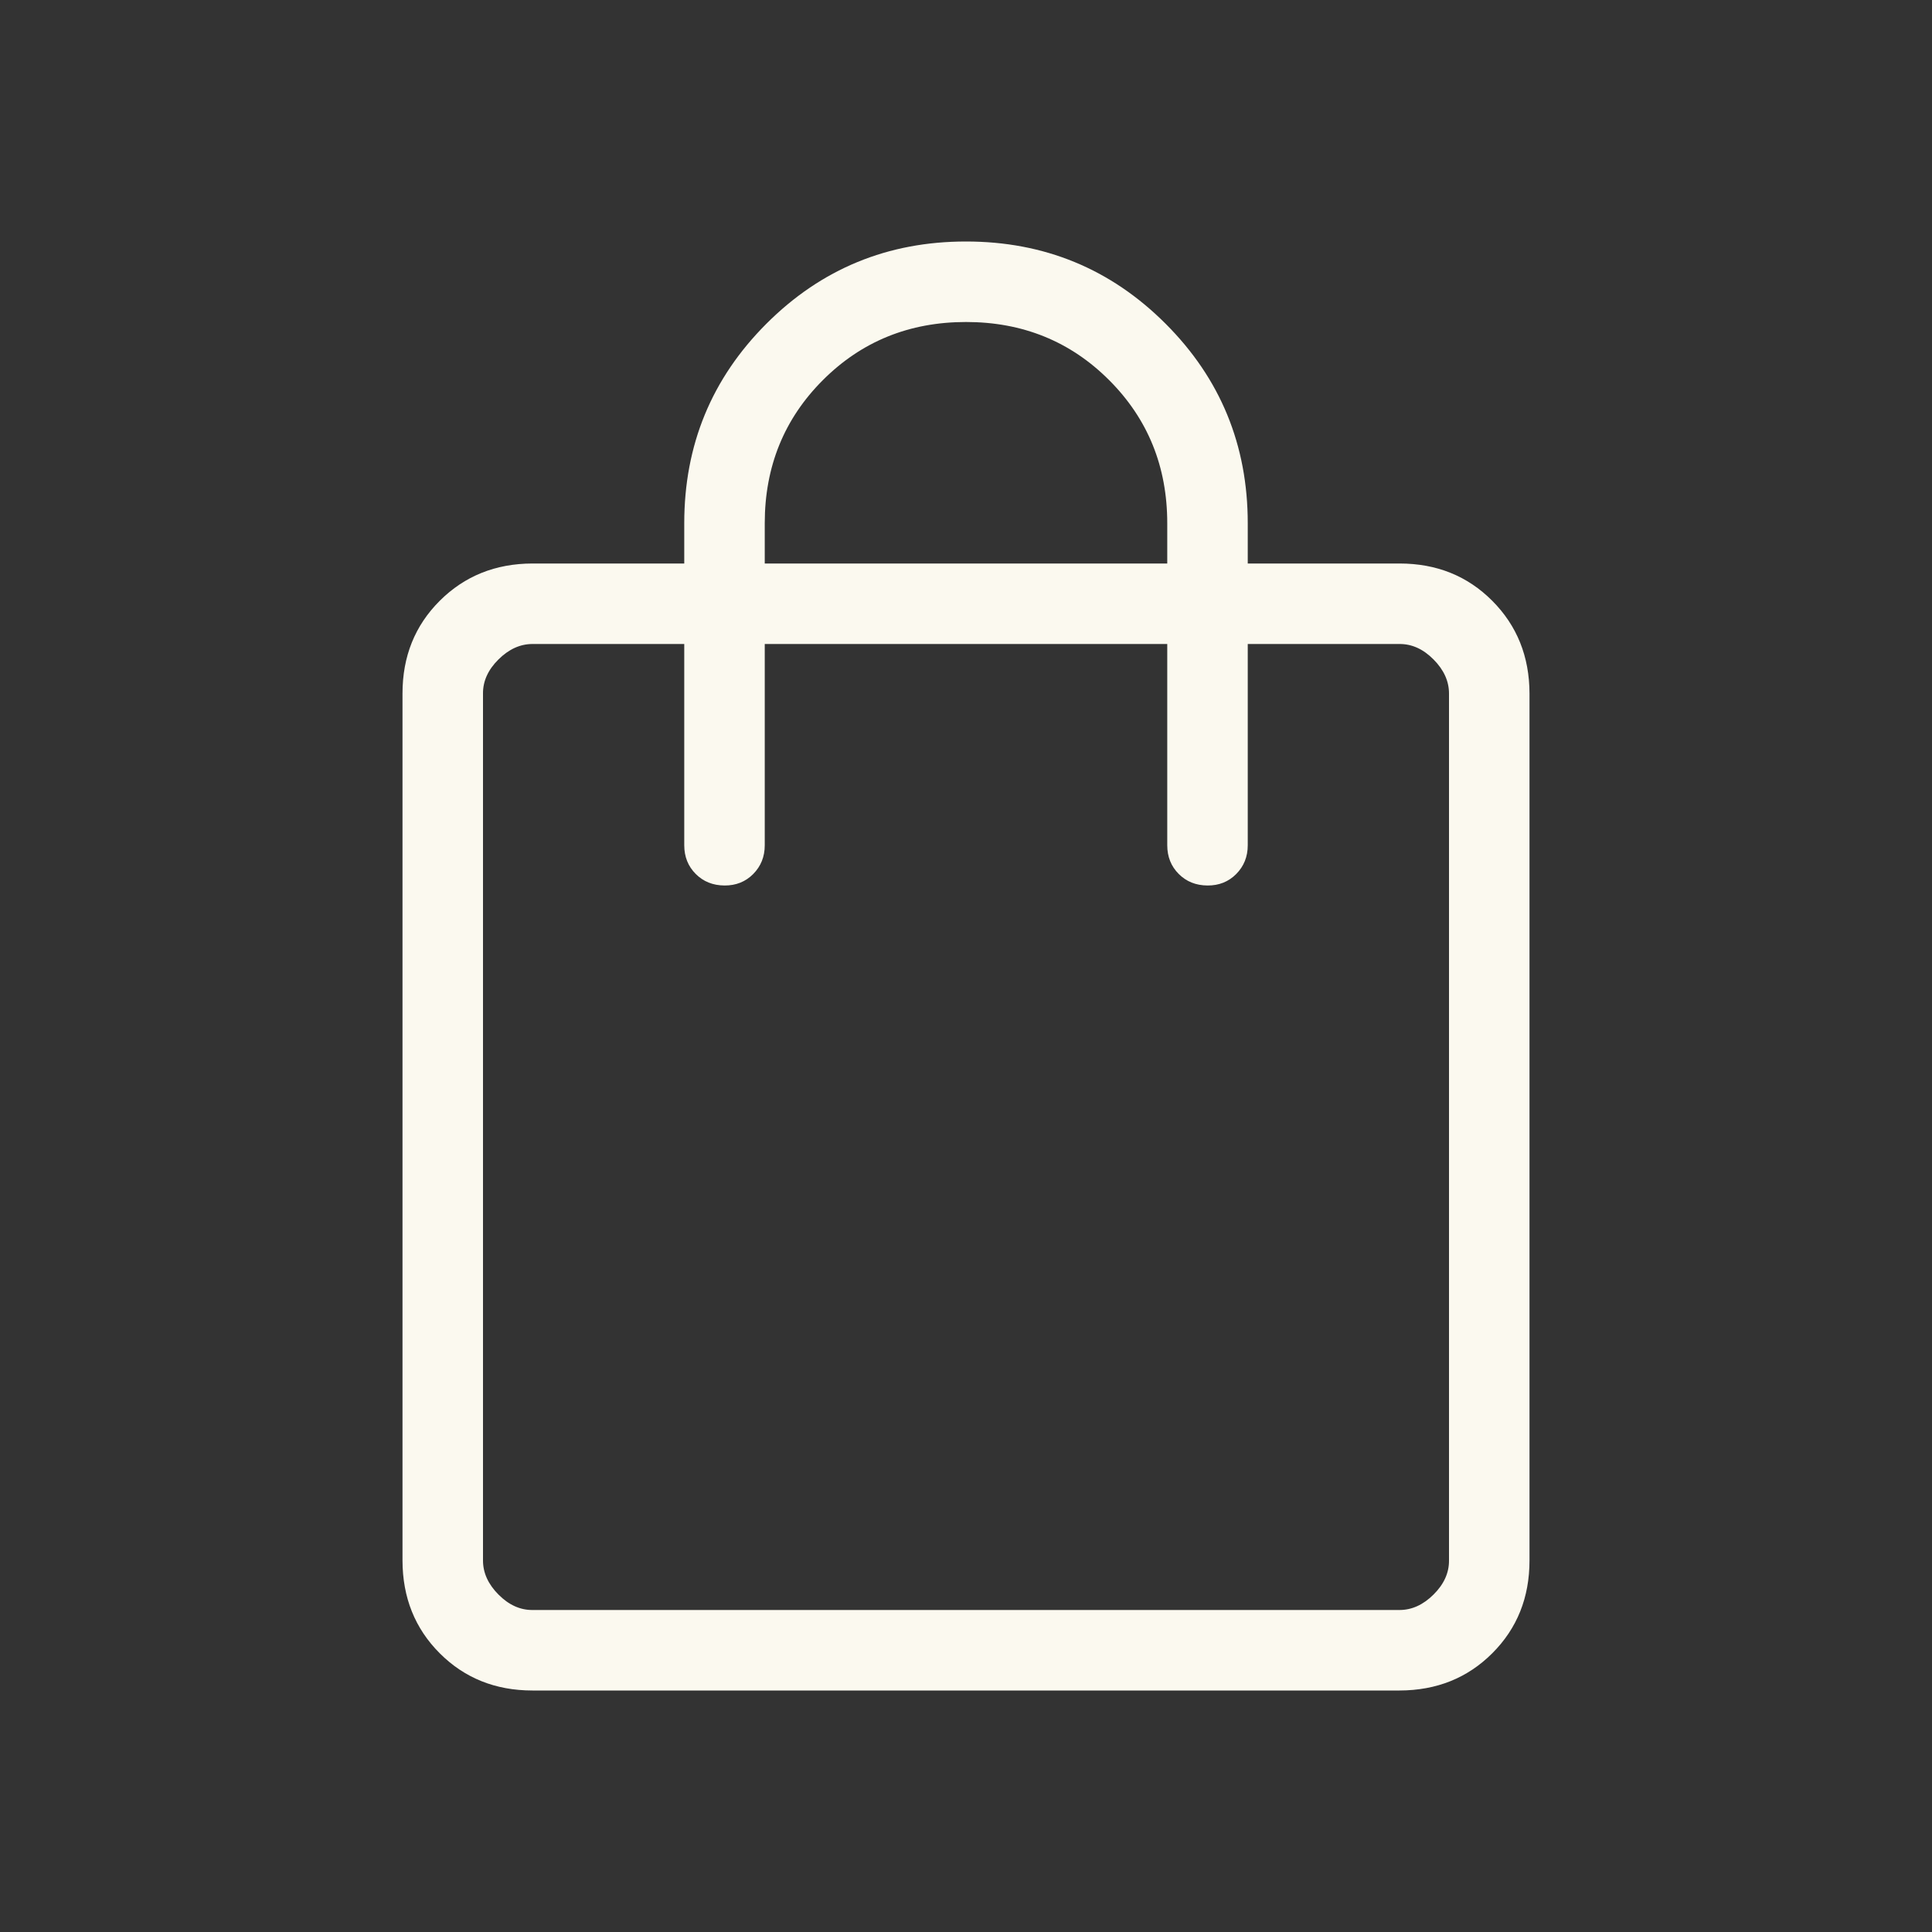 <?xml version="1.0" encoding="UTF-8"?> <svg xmlns="http://www.w3.org/2000/svg" width="24" height="24" viewBox="0 0 24 24" fill="none"><rect x="0" y="0" width="24" height="24" fill="#333333" stroke="none"/><path d="M6.615 21C6.155 21 5.771 20.846 5.463 20.538C5.155 20.23 5.001 19.846 5 19.385V8.615C5 8.155 5.154 7.771 5.463 7.463C5.772 7.155 6.156 7.001 6.615 7H8.5V6.5C8.5 5.528 8.84 4.702 9.521 4.021C10.202 3.34 11.028 3 12 3C12.972 3 13.798 3.34 14.479 4.021C15.16 4.702 15.5 5.528 15.5 6.5V7H17.385C17.845 7 18.229 7.154 18.537 7.463C18.845 7.772 18.999 8.156 19 8.615V19.385C19 19.845 18.846 20.229 18.538 20.537C18.23 20.845 17.846 20.999 17.385 21H6.615ZM6.615 20H17.385C17.538 20 17.679 19.936 17.808 19.808C17.937 19.68 18.001 19.539 18 19.385V8.615C18 8.462 17.936 8.321 17.808 8.192C17.68 8.063 17.539 7.999 17.385 8H15.5V10.5C15.5 10.642 15.452 10.761 15.357 10.857C15.262 10.953 15.143 11.001 15 11C14.857 10.999 14.738 10.952 14.643 10.857C14.548 10.762 14.5 10.643 14.5 10.5V8H9.5V10.5C9.5 10.642 9.452 10.761 9.357 10.857C9.262 10.953 9.143 11.001 9 11C8.857 10.999 8.738 10.952 8.643 10.857C8.548 10.762 8.5 10.643 8.5 10.5V8H6.615C6.462 8 6.321 8.064 6.192 8.192C6.063 8.32 5.999 8.461 6 8.615V19.385C6 19.538 6.064 19.679 6.192 19.808C6.32 19.937 6.461 20.001 6.615 20ZM9.5 7H14.5V6.5C14.5 5.796 14.259 5.203 13.778 4.722C13.297 4.241 12.704 4 12 4C11.296 4 10.703 4.241 10.222 4.722C9.741 5.203 9.5 5.796 9.5 6.5V7Z" fill="#FBF9EF"></path></svg> 
